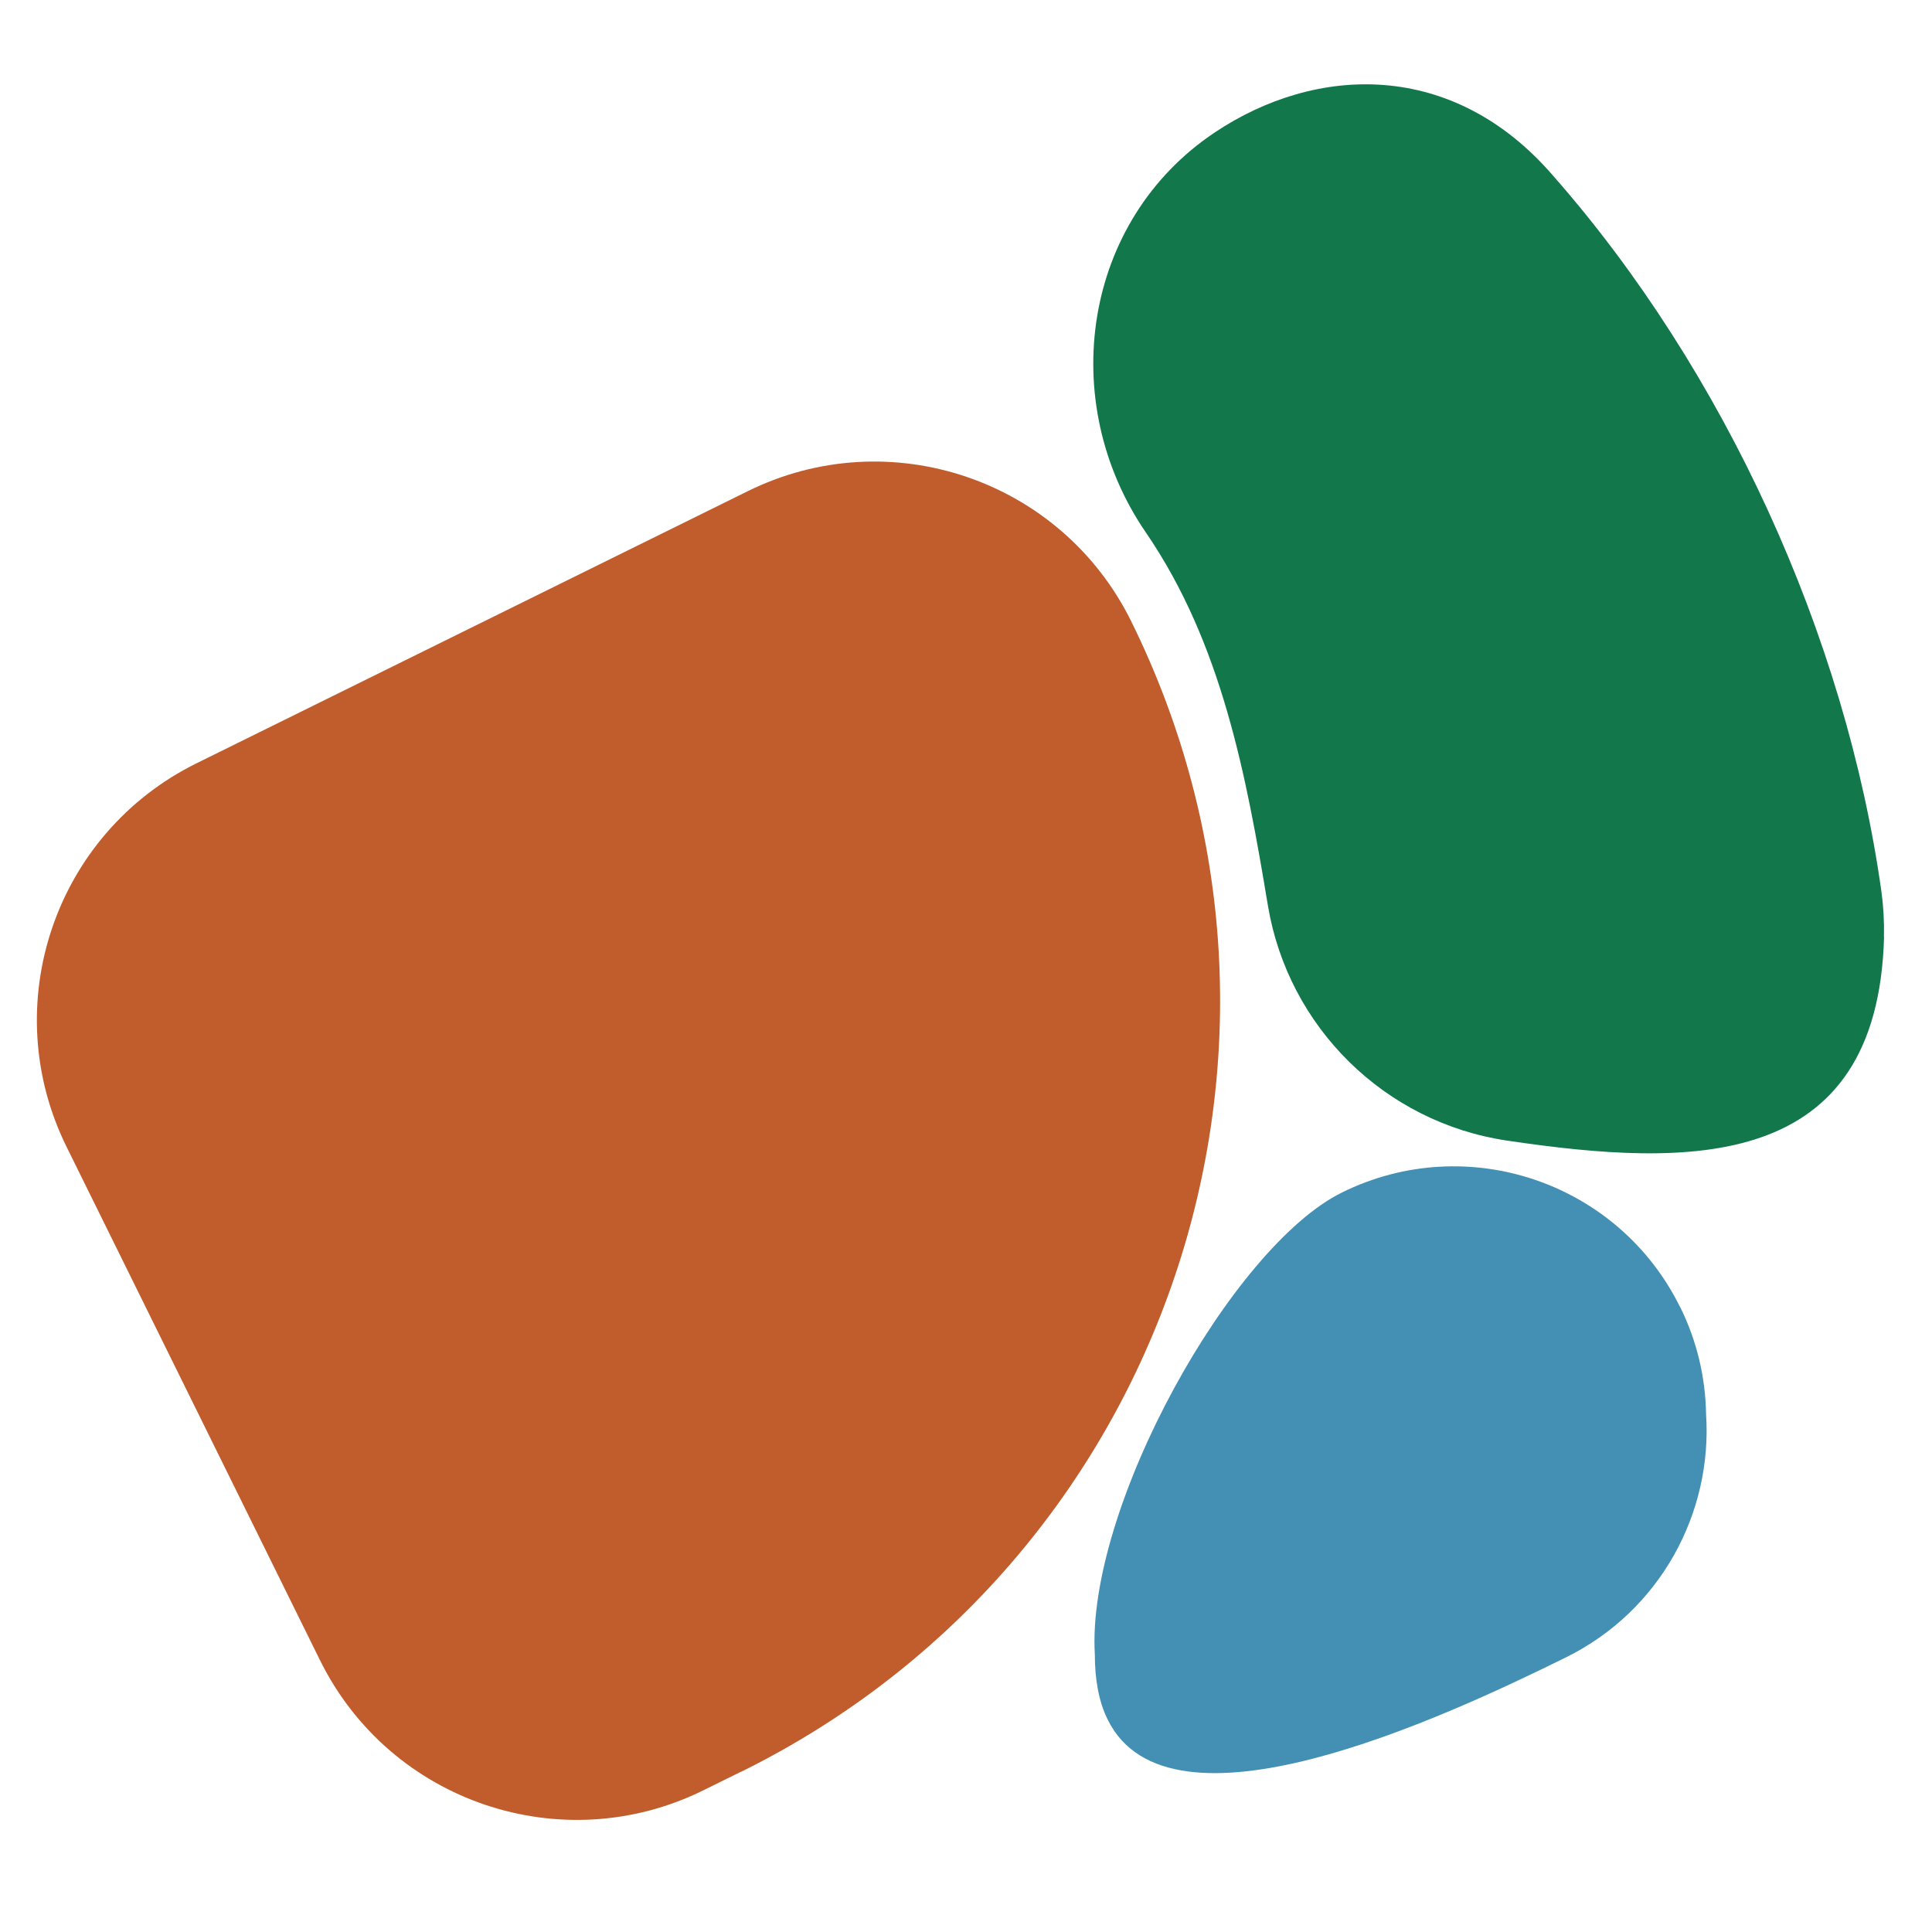 <?xml version="1.0" encoding="UTF-8"?>
<svg id="_レイヤー_2" data-name="レイヤー 2" xmlns="http://www.w3.org/2000/svg" viewBox="0 0 160 160">
  <defs>
    <style>
      .cls-1 {
        fill: #4490b5;
      }

      .cls-2 {
        fill: #12784b;
      }

      .cls-3 {
        fill: #c15d2d;
      }
    </style>
  </defs>
  <path class="cls-3" d="M61.38,146.72l-3.12,1.54c-11.74,5.8-25.96.98-31.76-10.77L5.51,94.97c-5.8-11.74-.98-25.96,10.77-31.76l45.64-22.53c11.74-5.8,25.96-.98,31.76,10.77h0c17.39,35.23,2.93,77.89-32.3,95.28Z"/>
  <path class="cls-1" d="M139.14,108.25c-5.11-10.36-17.65-14.61-28.01-9.49-9.12,4.5-21.19,26.1-20.46,38.28,0,2.06.33,3.9,1.07,5.38,5.11,10.36,27.58-.05,37.94-5.16,7.82-3.86,12.15-11.96,11.61-20.15-.05-2.98-.73-6-2.14-8.86Z"/>
  <path class="cls-2" d="M156.02,77.6c.03-1.26-.04-2.53-.21-3.77-2.97-21.19-13-43.15-27.2-59.29-8.3-9.62-19.62-9.18-28.01-3.57-10.93,7.3-13.14,22.27-5.71,33.12,6.29,9.18,8.32,20.12,10.11,30.89,1.68,10.1,9.69,17.98,19.81,19.48,15.18,2.25,30.69,2.59,31.22-16.87Z"/>
</svg>
